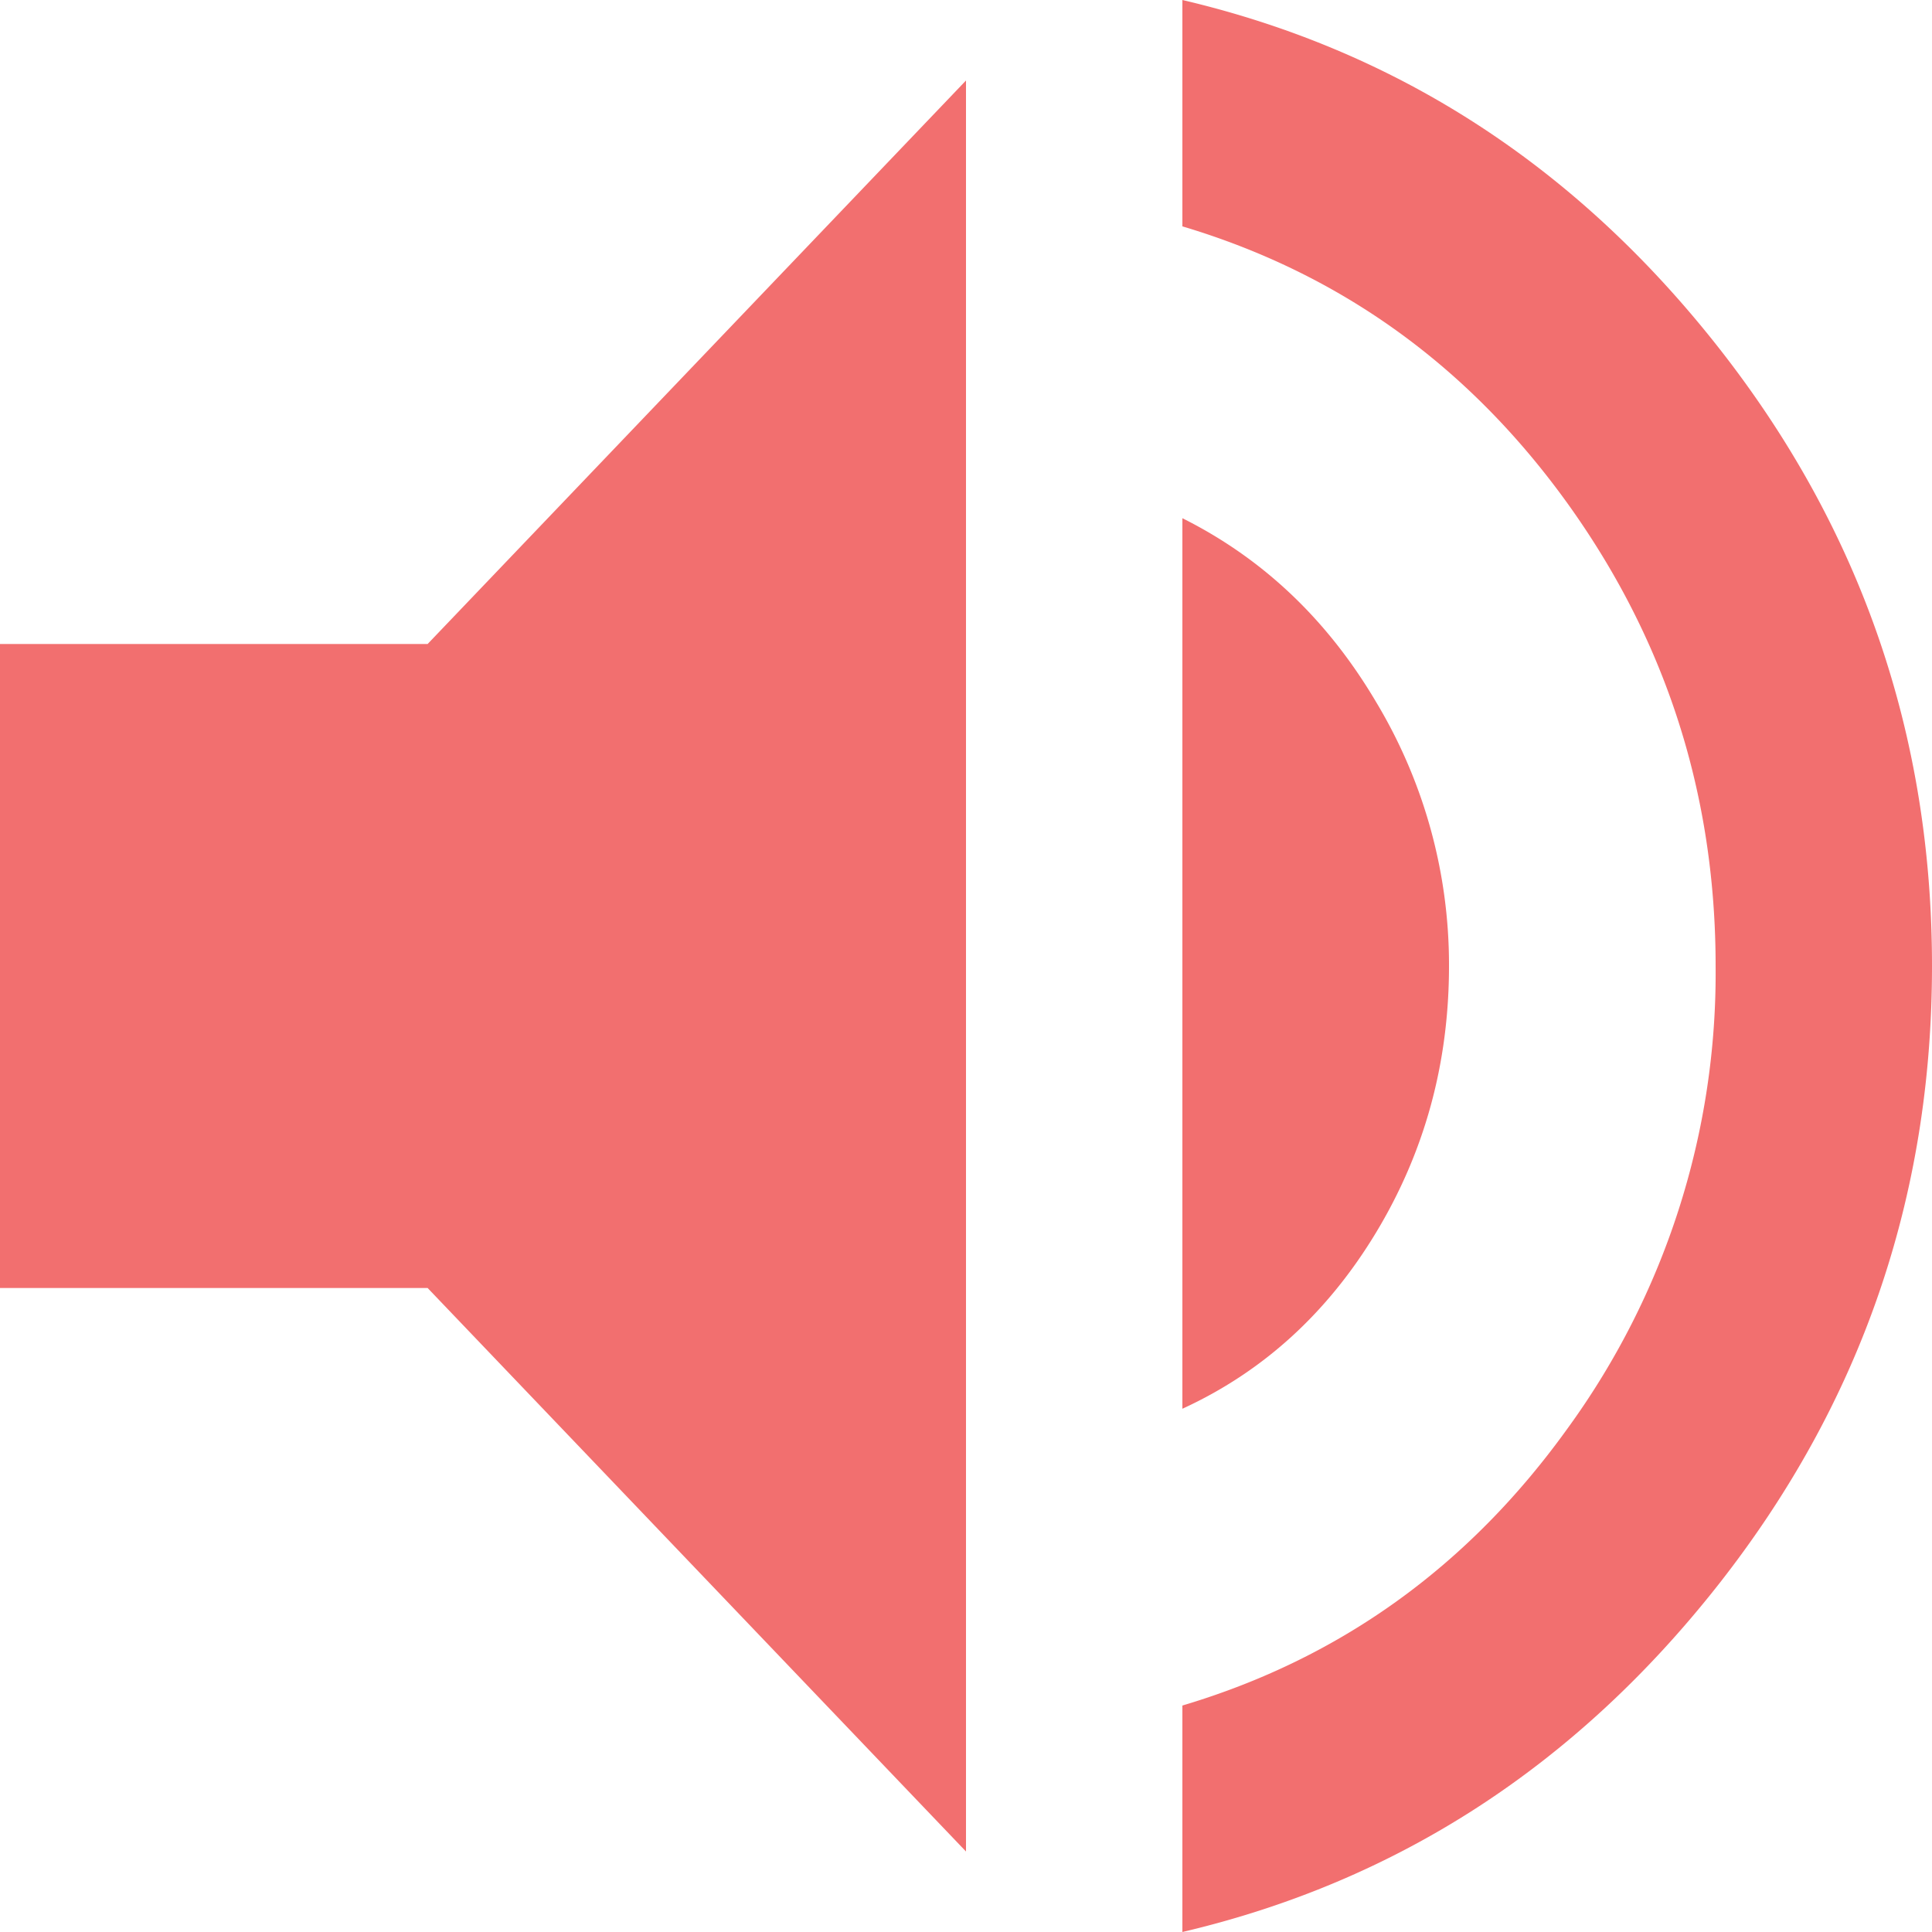 <svg xmlns="http://www.w3.org/2000/svg" width="18" height="18" viewBox="0 0 18 18">
    <path fill="#F26F6F" fill-rule="evenodd" d="M0 6h3.984L9 .75v16.5L3.984 12H0V6zm13.5 3c0 .906-.227 1.734-.68 2.484-.453.75-1.054 1.297-1.804 1.641V4.828c.75.375 1.351.945 1.804 1.711A4.75 4.75 0 0 1 13.5 9zm-2.484-9c2 .469 3.664 1.547 4.992 3.234C17.336 4.922 18 6.844 18 9s-.664 4.078-1.992 5.766C14.68 16.453 13.016 17.53 11.016 18v-2.11c1.468-.437 2.664-1.296 3.586-2.578A7.207 7.207 0 0 0 15.984 9c0-1.594-.46-3.031-1.382-4.313-.922-1.28-2.118-2.14-3.586-2.578V0z"/>
</svg>
